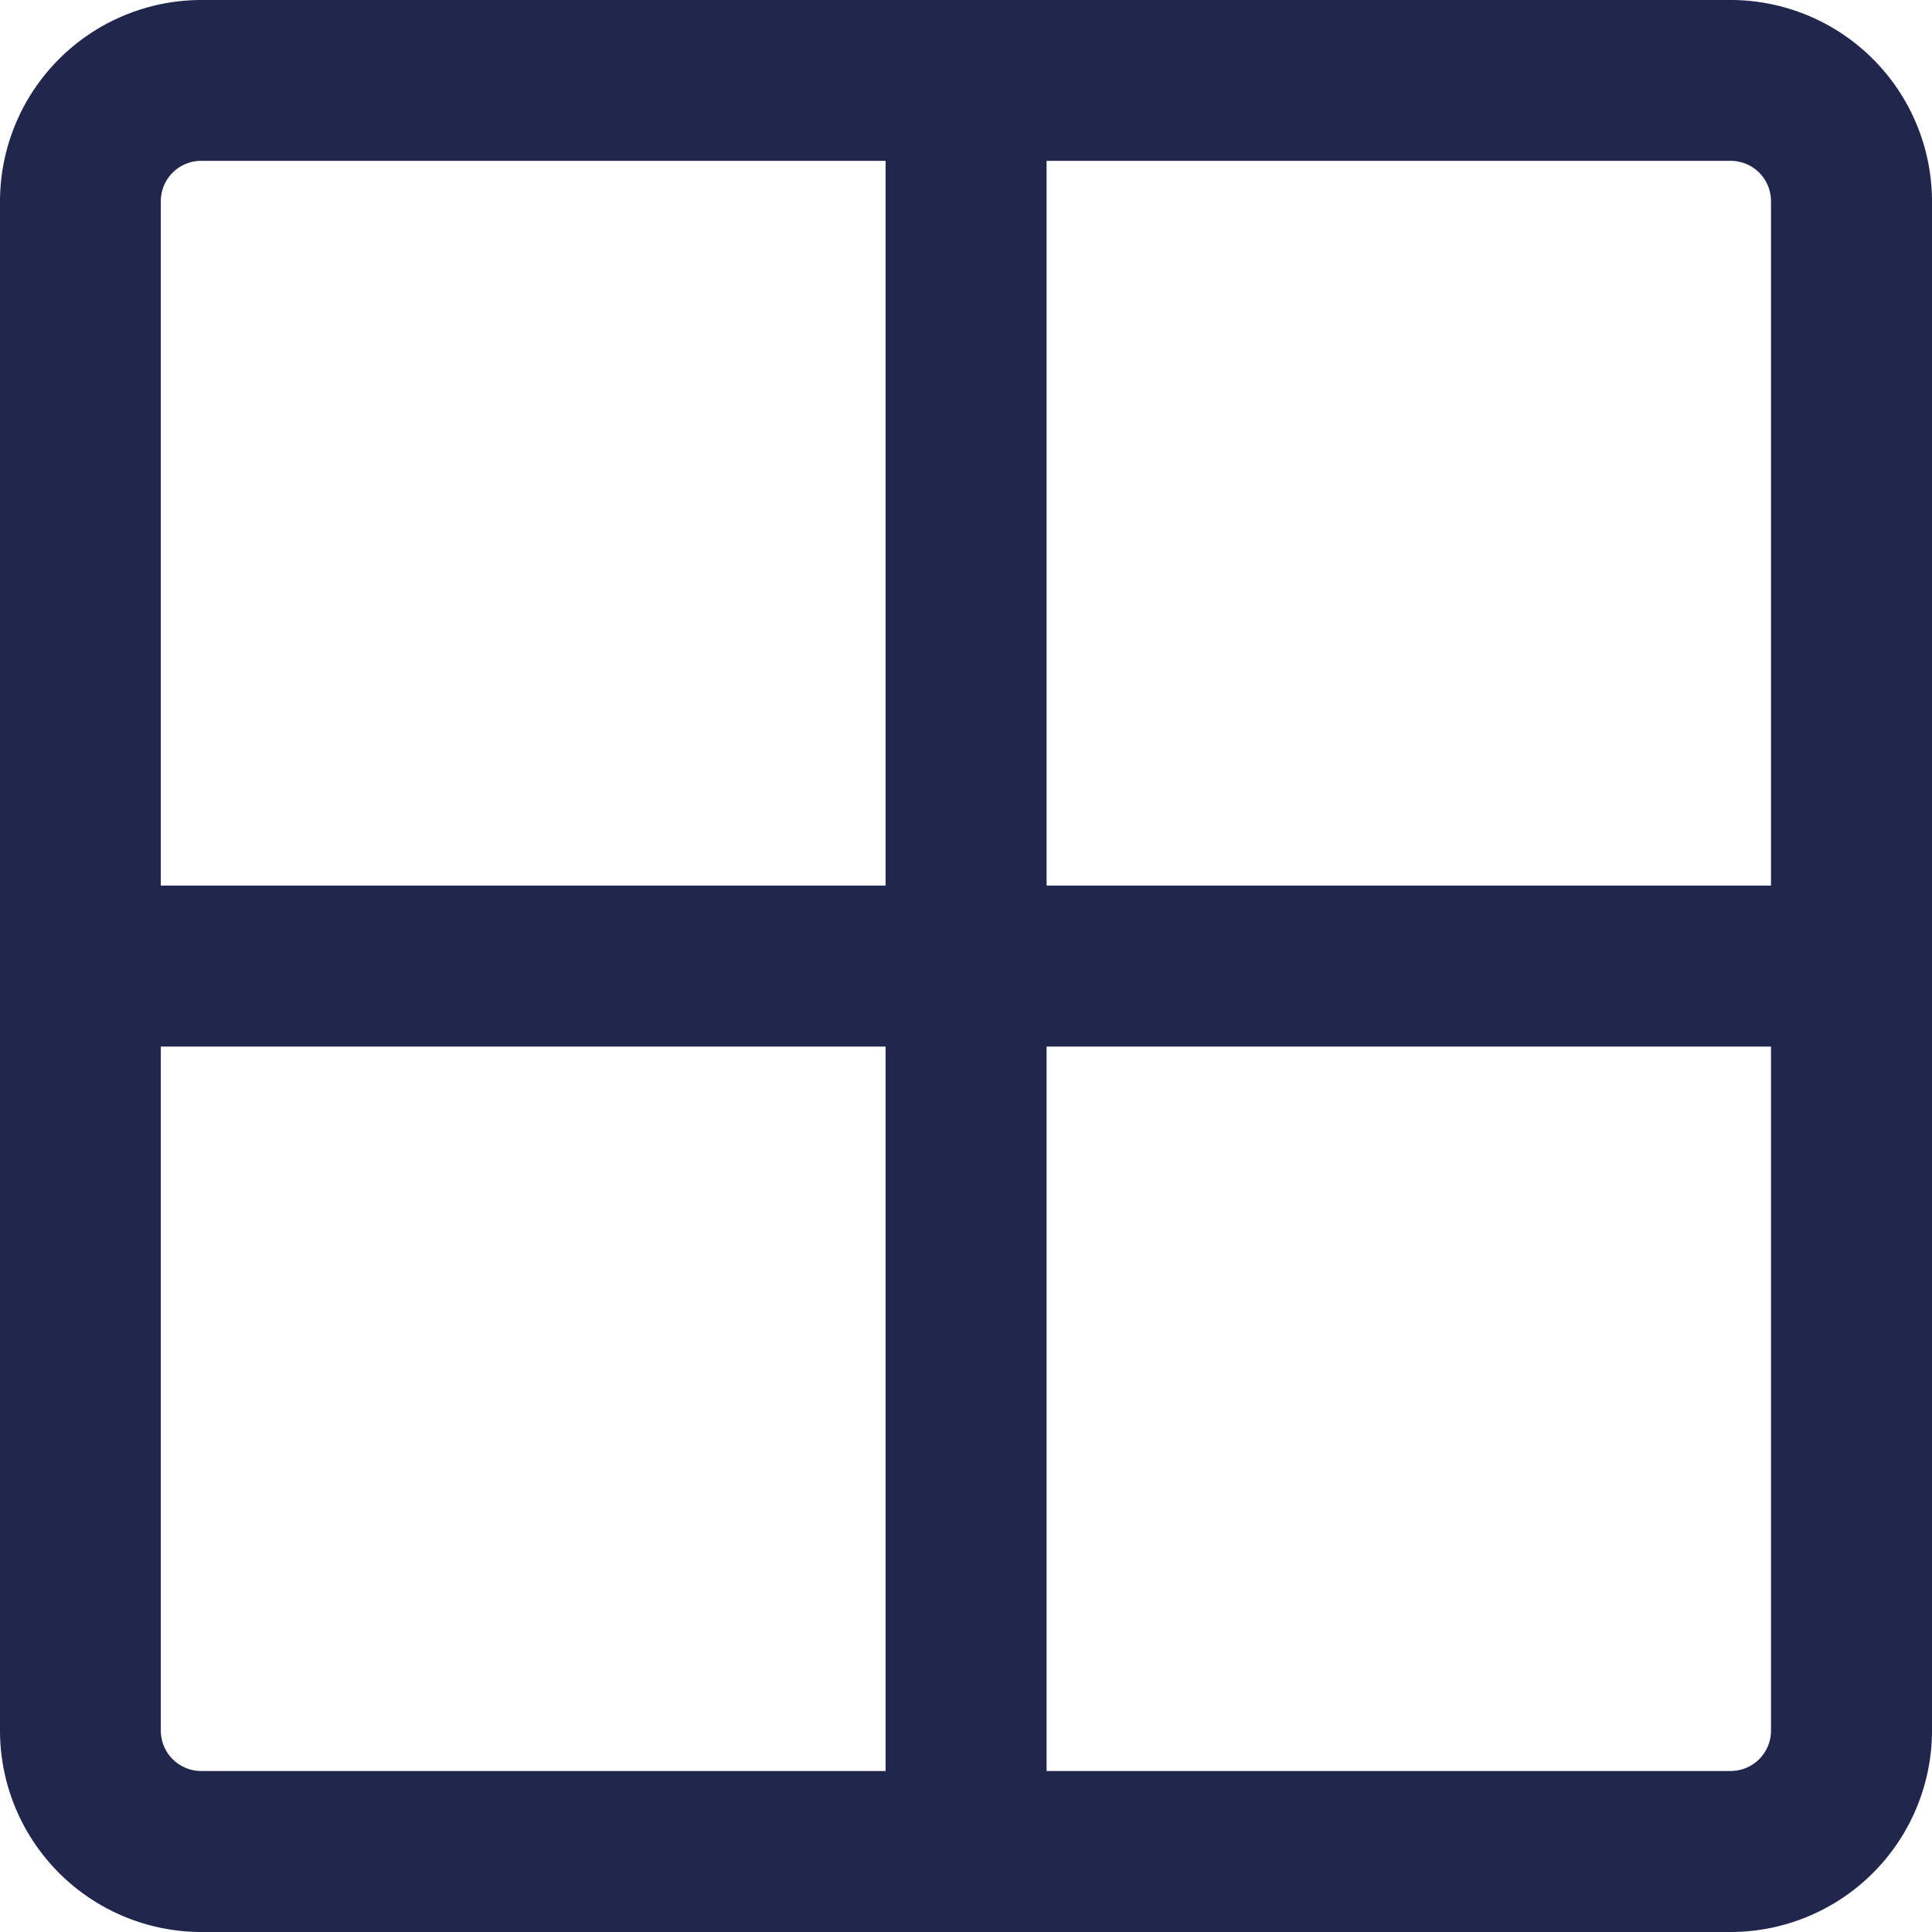 <svg xmlns="http://www.w3.org/2000/svg" width="10.812" height="10.812" viewBox="0 0 10.812 10.812">
    <path fill="#21274c" d="M9.686 0h-8.56A1.128 1.128 0 0 0 0 1.126v8.56a1.128 1.128 0 0 0 1.126 1.126h8.56a1.128 1.128 0 0 0 1.126-1.126v-8.56A1.128 1.128 0 0 0 9.686 0zm.225 1.126v3.83H5.857V.9h3.829a.226.226 0 0 1 .225.226zM1.126.9h3.83v4.056H.9v-3.83A.226.226 0 0 1 1.126.9zM.9 9.686V5.857h4.056v4.054h-3.83A.226.226 0 0 1 .9 9.686zm8.785.225H5.857V5.857h4.054v3.829a.226.226 0 0 1-.225.225z"/>
</svg>
